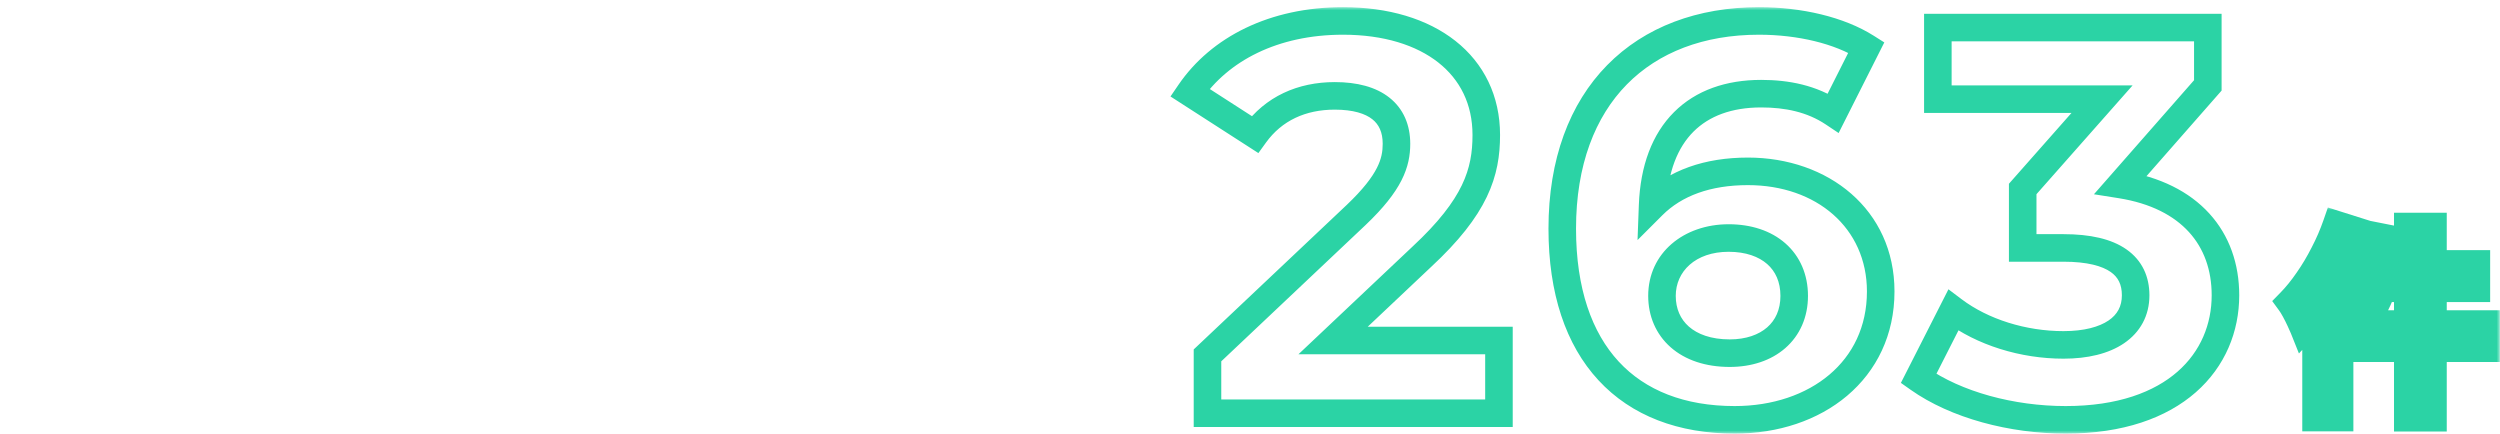 <svg width="363" height="63" viewBox="0 0 363 63" fill="none" xmlns="http://www.w3.org/2000/svg">
<mask id="path-1-outside-1_14223_18397" maskUnits="userSpaceOnUse" x="169" y="1" width="157" height="62" fill="black">
<rect fill="white" x="169" y="1" width="157" height="62"/>
<path d="M193.568 49.44H217.648V60H175.327V51.6L196.928 31.2C201.888 26.48 202.768 23.6 202.768 20.88C202.768 16.48 199.728 13.92 193.807 13.92C189.008 13.92 184.928 15.76 182.208 19.52L172.768 13.44C177.088 7.12 184.928 3.04 195.008 3.04C207.488 3.04 215.808 9.44 215.808 19.6C215.808 25.04 214.288 30 206.448 37.28L193.568 49.44ZM253.799 24.88C264.599 24.88 273.079 31.76 273.079 42.32C273.079 53.76 263.719 60.96 251.879 60.96C236.439 60.96 226.839 51.28 226.839 33.2C226.839 13.84 238.519 3.04 255.399 3.04C261.319 3.04 267.079 4.4 270.999 6.88L266.199 16.4C263.079 14.32 259.479 13.6 255.719 13.6C246.359 13.6 240.359 19.12 239.959 29.84C243.239 26.56 247.959 24.88 253.799 24.88ZM251.159 51.28C256.679 51.28 260.519 48.08 260.519 42.96C260.519 37.84 256.759 34.56 250.999 34.56C245.319 34.56 241.319 38.08 241.319 42.96C241.319 47.76 244.919 51.28 251.159 51.28ZM307.936 26.8C318.016 28.4 323.136 34.64 323.136 42.88C323.136 52.32 315.856 60.96 299.936 60.96C292.096 60.96 284.016 58.8 278.576 54.96L283.616 45.04C287.856 48.24 293.776 50.08 299.616 50.08C306.096 50.08 310.096 47.44 310.096 42.88C310.096 38.64 306.976 36 299.616 36H293.696V27.44L305.216 14.4H281.376V4H320.576V12.4L307.936 26.8Z"/>
</mask>
<path d="M193.568 49.44L192.195 47.986L188.536 51.44H193.568V49.44ZM217.648 49.44H219.648V47.44H217.648V49.44ZM217.648 60V62H219.648V60H217.648ZM175.327 60H173.327V62H175.327V60ZM175.327 51.6L173.954 50.146L173.327 50.738V51.6H175.327ZM196.928 31.2L198.301 32.654L198.306 32.649L196.928 31.2ZM182.208 19.52L181.125 21.201L182.717 22.227L183.828 20.692L182.208 19.52ZM172.768 13.44L171.116 12.311L169.956 14.008L171.685 15.121L172.768 13.44ZM206.448 37.28L205.087 35.814L205.081 35.82L205.075 35.826L206.448 37.28ZM193.568 51.44H217.648V47.44H193.568V51.44ZM215.648 49.44V60H219.648V49.44H215.648ZM217.648 58H175.327V62H217.648V58ZM177.327 60V51.6H173.327V60H177.327ZM176.701 53.054L198.301 32.654L195.554 29.746L173.954 50.146L176.701 53.054ZM198.306 32.649C200.878 30.201 202.51 28.122 203.49 26.197C204.495 24.223 204.768 22.502 204.768 20.88H200.768C200.768 21.978 200.6 23.057 199.925 24.383C199.225 25.758 197.937 27.479 195.549 29.751L198.306 32.649ZM204.768 20.88C204.768 18.18 203.809 15.816 201.751 14.183C199.765 12.608 197.016 11.92 193.807 11.92V15.92C196.519 15.92 198.25 16.512 199.264 17.317C200.206 18.064 200.768 19.18 200.768 20.88H204.768ZM193.807 11.92C188.456 11.92 183.733 13.999 180.587 18.348L183.828 20.692C186.122 17.521 189.559 15.92 193.807 15.92V11.92ZM183.29 17.839L173.85 11.759L171.685 15.121L181.125 21.201L183.29 17.839ZM174.419 14.569C178.305 8.883 185.473 5.04 195.008 5.04V1.04C184.382 1.04 175.87 5.357 171.116 12.311L174.419 14.569ZM195.008 5.04C200.927 5.04 205.651 6.559 208.849 9.081C212 11.565 213.808 15.122 213.808 19.6H217.808C217.808 13.918 215.455 9.195 211.326 5.939C207.244 2.721 201.568 1.04 195.008 1.04V5.04ZM213.808 19.6C213.808 22.105 213.462 24.392 212.265 26.884C211.05 29.412 208.897 32.276 205.087 35.814L207.808 38.746C211.838 35.004 214.365 31.748 215.87 28.616C217.393 25.448 217.808 22.535 217.808 19.6H213.808ZM205.075 35.826L192.195 47.986L194.94 50.894L207.82 38.734L205.075 35.826ZM270.999 6.88L272.785 7.78L273.602 6.16L272.068 5.19L270.999 6.88ZM266.199 16.4L265.089 18.064L266.968 19.317L267.985 17.3L266.199 16.4ZM239.959 29.84L237.96 29.765L237.77 34.857L241.373 31.254L239.959 29.84ZM253.799 26.88C263.751 26.88 271.079 33.105 271.079 42.32H275.079C275.079 30.415 265.447 22.88 253.799 22.88V26.88ZM271.079 42.32C271.079 47.449 269 51.551 265.627 54.403C262.225 57.28 257.405 58.96 251.879 58.96V62.96C258.192 62.96 263.973 61.04 268.21 57.457C272.477 53.849 275.079 48.632 275.079 42.32H271.079ZM251.879 58.96C244.587 58.96 238.908 56.686 235.037 52.502C231.146 48.297 228.839 41.901 228.839 33.2H224.839C224.839 42.579 227.331 50.063 232.101 55.218C236.889 60.394 243.731 62.96 251.879 62.96V58.96ZM228.839 33.2C228.839 23.925 231.629 16.931 236.215 12.262C240.802 7.593 247.391 5.04 255.399 5.04V1.04C246.527 1.04 238.836 3.887 233.362 9.458C227.889 15.029 224.839 23.114 224.839 33.2H228.839ZM255.399 5.04C261.069 5.04 266.423 6.352 269.929 8.57L272.068 5.19C267.734 2.448 261.568 1.04 255.399 1.04V5.04ZM269.213 5.98L264.413 15.5L267.985 17.3L272.785 7.78L269.213 5.98ZM267.308 14.736C263.755 12.367 259.726 11.6 255.719 11.6V15.6C259.231 15.6 262.402 16.273 265.089 18.064L267.308 14.736ZM255.719 11.6C250.642 11.6 246.245 13.105 243.065 16.286C239.893 19.458 238.173 24.054 237.96 29.765L241.957 29.915C242.144 24.906 243.625 21.382 245.893 19.114C248.153 16.855 251.435 15.6 255.719 15.6V11.6ZM241.373 31.254C244.184 28.444 248.339 26.88 253.799 26.88V22.88C247.578 22.88 242.294 24.676 238.545 28.426L241.373 31.254ZM251.159 53.28C254.295 53.28 257.136 52.369 259.224 50.547C261.34 48.7 262.519 46.055 262.519 42.96H258.519C258.519 44.985 257.778 46.5 256.594 47.533C255.382 48.591 253.543 49.28 251.159 49.28V53.28ZM262.519 42.96C262.519 39.879 261.37 37.212 259.24 35.338C257.135 33.488 254.248 32.56 250.999 32.56V36.56C253.509 36.56 255.382 37.272 256.598 38.342C257.787 39.388 258.519 40.921 258.519 42.96H262.519ZM250.999 32.56C244.482 32.56 239.319 36.726 239.319 42.96H243.319C243.319 39.434 246.156 36.56 250.999 36.56V32.56ZM239.319 42.96C239.319 45.887 240.432 48.531 242.577 50.421C244.702 52.293 247.67 53.28 251.159 53.28V49.28C248.408 49.28 246.456 48.507 245.221 47.419C244.006 46.349 243.319 44.833 243.319 42.96H239.319ZM307.936 26.8L306.433 25.481L304.04 28.207L307.623 28.775L307.936 26.8ZM278.576 54.96L276.793 54.054L276.01 55.596L277.423 56.594L278.576 54.96ZM283.616 45.04L284.821 43.444L282.915 42.005L281.833 44.134L283.616 45.04ZM293.696 36H291.696V38H293.696V36ZM293.696 27.44L292.197 26.116L291.696 26.683V27.44H293.696ZM305.216 14.4L306.715 15.724L309.652 12.4H305.216V14.4ZM281.376 14.4H279.376V16.4H281.376V14.4ZM281.376 4V2H279.376V4H281.376ZM320.576 4H322.576V2H320.576V4ZM320.576 12.4L322.079 13.719L322.576 13.153V12.4H320.576ZM307.623 28.775C312.318 29.52 315.667 31.312 317.837 33.696C319.999 36.07 321.136 39.189 321.136 42.88H325.136C325.136 38.331 323.714 34.21 320.795 31.004C317.885 27.808 313.635 25.68 308.25 24.825L307.623 28.775ZM321.136 42.88C321.136 47.068 319.533 51.024 316.188 53.956C312.83 56.9 307.541 58.96 299.936 58.96V62.96C308.251 62.96 314.563 60.7 318.825 56.964C323.1 53.216 325.136 48.133 325.136 42.88H321.136ZM299.936 58.96C292.4 58.96 284.753 56.872 279.73 53.326L277.423 56.594C283.28 60.728 291.793 62.96 299.936 62.96V58.96ZM280.359 55.866L285.399 45.946L281.833 44.134L276.793 54.054L280.359 55.866ZM282.411 46.636C287.04 50.13 293.397 52.08 299.616 52.08V48.08C294.156 48.08 288.672 46.35 284.821 43.444L282.411 46.636ZM299.616 52.08C303.088 52.08 306.152 51.379 308.41 49.844C310.756 48.25 312.096 45.837 312.096 42.88H308.096C308.096 44.483 307.437 45.67 306.162 46.536C304.8 47.461 302.624 48.08 299.616 48.08V52.08ZM312.096 42.88C312.096 40.2 311.07 37.826 308.763 36.212C306.579 34.682 303.478 34 299.616 34V38C303.114 38 305.254 38.638 306.469 39.489C307.563 40.254 308.096 41.319 308.096 42.88H312.096ZM299.616 34H293.696V38H299.616V34ZM295.696 36V27.44H291.696V36H295.696ZM295.195 28.764L306.715 15.724L303.717 13.076L292.197 26.116L295.195 28.764ZM305.216 12.4H281.376V16.4H305.216V12.4ZM283.376 14.4V4H279.376V14.4H283.376ZM281.376 6H320.576V2H281.376V6ZM318.576 4V12.4H322.576V4H318.576ZM319.073 11.081L306.433 25.481L309.439 28.119L322.079 13.719L319.073 11.081Z" fill="#2BD3A5" mask="url(#path-1-outside-1_14223_18397)"/>
<mask id="path-3-outside-2_14223_18397" maskUnits="userSpaceOnUse" x="329" y="30" width="34" height="33" fill="black">
<rect fill="white" x="329" y="30" width="34" height="33"/>
<path d="M349.61 32.89H353.27V60.67H349.61V32.89ZM344.51 34.18L347.99 34.87C347.71 36.23 347.37 37.58 346.97 38.92C346.57 40.26 346.12 41.52 345.62 42.7C345.14 43.86 344.63 44.88 344.09 45.76C343.87 45.58 343.56 45.38 343.16 45.16C342.78 44.94 342.39 44.73 341.99 44.53C341.61 44.31 341.27 44.15 340.97 44.05C341.51 43.25 342.01 42.32 342.47 41.26C342.93 40.18 343.33 39.04 343.67 37.84C344.01 36.62 344.29 35.4 344.51 34.18ZM345.68 38.32H359.57V41.86H344.78L345.68 38.32ZM341.48 47.05H360.98V50.56H341.48V47.05ZM339.26 32.62L342.68 33.7C342.04 35.38 341.29 37.08 340.43 38.8C339.57 40.5 338.63 42.11 337.61 43.63C336.61 45.15 335.57 46.49 334.49 47.65C334.37 47.35 334.2 46.97 333.98 46.51C333.76 46.03 333.52 45.55 333.26 45.07C333 44.59 332.76 44.2 332.54 43.9C333.44 42.98 334.3 41.92 335.12 40.72C335.96 39.52 336.73 38.23 337.43 36.85C338.15 35.47 338.76 34.06 339.26 32.62ZM336.29 40.93L339.71 37.51V37.54V60.64H336.29V40.93Z"/>
</mask>
<path d="M349.61 32.89V30.89H347.61V32.89H349.61ZM353.27 32.89H355.27V30.89H353.27V32.89ZM353.27 60.67V62.67H355.27V60.67H353.27ZM349.61 60.67H347.61V62.67H349.61V60.67ZM344.51 34.18L344.899 32.218L342.903 31.822L342.542 33.825L344.51 34.18ZM347.99 34.87L349.949 35.273L350.355 33.3L348.379 32.908L347.99 34.87ZM346.97 38.92L345.054 38.348L345.054 38.348L346.97 38.92ZM345.62 42.7L343.778 41.92L343.775 41.928L343.772 41.935L345.62 42.7ZM344.09 45.76L342.824 47.308L344.597 48.758L345.795 46.806L344.09 45.76ZM343.16 45.16L342.158 46.891L342.177 46.902L342.196 46.912L343.16 45.16ZM341.99 44.53L340.988 46.261L341.041 46.291L341.096 46.319L341.99 44.53ZM340.97 44.05L339.312 42.931L337.839 45.114L340.338 45.947L340.97 44.05ZM342.47 41.26L344.305 42.056L344.31 42.044L342.47 41.26ZM343.67 37.84L345.594 38.385L345.597 38.377L343.67 37.84ZM345.68 38.32V36.32H344.125L343.742 37.827L345.68 38.32ZM359.57 38.32H361.57V36.32H359.57V38.32ZM359.57 41.86V43.86H361.57V41.86H359.57ZM344.78 41.86L342.842 41.367L342.208 43.86H344.78V41.86ZM341.48 47.05V45.05H339.48V47.05H341.48ZM360.98 47.05H362.98V45.05H360.98V47.05ZM360.98 50.56V52.56H362.98V50.56H360.98ZM341.48 50.56H339.48V52.56H341.48V50.56ZM339.26 32.62L339.862 30.713L338.008 30.127L337.371 31.964L339.26 32.62ZM342.68 33.7L344.549 34.412L345.304 32.431L343.282 31.793L342.68 33.7ZM340.43 38.8L342.215 39.703L342.219 39.694L340.43 38.8ZM337.61 43.63L335.949 42.516L335.944 42.523L335.939 42.531L337.61 43.63ZM334.49 47.65L332.633 48.393L333.804 51.321L335.954 49.013L334.49 47.65ZM333.98 46.51L332.162 47.343L332.169 47.358L332.176 47.373L333.98 46.51ZM333.26 45.07L335.019 44.117L335.019 44.117L333.26 45.07ZM332.54 43.9L331.11 42.501L329.924 43.714L330.927 45.083L332.54 43.9ZM335.12 40.72L333.482 39.573L333.475 39.582L333.469 39.592L335.12 40.72ZM337.43 36.85L335.657 35.925L335.652 35.935L335.646 35.945L337.43 36.85ZM336.29 40.93L334.876 39.516L334.29 40.102V40.93H336.29ZM339.71 37.51H341.71V32.682L338.296 36.096L339.71 37.51ZM339.71 60.64V62.64H341.71V60.64H339.71ZM336.29 60.64H334.29V62.64H336.29V60.64ZM349.61 34.89H353.27V30.89H349.61V34.89ZM351.27 32.89V60.67H355.27V32.89H351.27ZM353.27 58.67H349.61V62.67H353.27V58.67ZM351.61 60.67V32.89H347.61V60.67H351.61ZM344.121 36.142L347.601 36.832L348.379 32.908L344.899 32.218L344.121 36.142ZM346.031 34.467C345.763 35.769 345.437 37.063 345.054 38.348L348.886 39.492C349.303 38.097 349.657 36.691 349.949 35.273L346.031 34.467ZM345.054 38.348C344.673 39.623 344.247 40.813 343.778 41.92L347.462 43.48C347.993 42.227 348.467 40.897 348.886 39.492L345.054 38.348ZM343.772 41.935C343.324 43.018 342.86 43.941 342.385 44.714L345.795 46.806C346.4 45.819 346.956 44.702 347.468 43.465L343.772 41.935ZM345.356 44.212C345.003 43.923 344.575 43.656 344.124 43.408L342.196 46.912C342.545 47.104 342.737 47.237 342.824 47.308L345.356 44.212ZM344.162 43.429C343.746 43.188 343.32 42.959 342.884 42.741L341.096 46.319C341.46 46.501 341.814 46.692 342.158 46.891L344.162 43.429ZM342.992 42.799C342.536 42.535 342.07 42.308 341.602 42.153L340.338 45.947C340.47 45.992 340.684 46.085 340.988 46.261L342.992 42.799ZM342.628 45.169C343.248 44.249 343.805 43.208 344.305 42.056L340.635 40.464C340.215 41.432 339.772 42.251 339.312 42.931L342.628 45.169ZM344.31 42.044C344.805 40.881 345.233 39.661 345.594 38.385L341.746 37.295C341.427 38.419 341.055 39.479 340.63 40.476L344.31 42.044ZM345.597 38.377C345.953 37.098 346.247 35.818 346.478 34.535L342.542 33.825C342.333 34.983 342.067 36.142 341.743 37.303L345.597 38.377ZM345.68 40.32H359.57V36.32H345.68V40.32ZM357.57 38.32V41.86H361.57V38.32H357.57ZM359.57 39.86H344.78V43.86H359.57V39.86ZM346.718 42.353L347.618 38.813L343.742 37.827L342.842 41.367L346.718 42.353ZM341.48 49.05H360.98V45.05H341.48V49.05ZM358.98 47.05V50.56H362.98V47.05H358.98ZM360.98 48.56H341.48V52.56H360.98V48.56ZM343.48 50.56V47.05H339.48V50.56H343.48ZM338.658 34.527L342.078 35.607L343.282 31.793L339.862 30.713L338.658 34.527ZM340.811 32.988C340.196 34.602 339.473 36.241 338.641 37.906L342.219 39.694C343.107 37.919 343.884 36.158 344.549 34.412L340.811 32.988ZM338.645 37.897C337.821 39.527 336.922 41.066 335.949 42.516L339.271 44.744C340.338 43.154 341.319 41.473 342.215 39.703L338.645 37.897ZM335.939 42.531C334.992 43.971 334.02 45.22 333.026 46.287L335.954 49.013C337.12 47.76 338.228 46.329 339.281 44.729L335.939 42.531ZM336.347 46.907C336.204 46.55 336.014 46.127 335.784 45.647L332.176 47.373C332.386 47.813 332.536 48.15 332.633 48.393L336.347 46.907ZM335.798 45.677C335.559 45.155 335.299 44.635 335.019 44.117L331.501 46.023C331.741 46.465 331.961 46.905 332.162 47.343L335.798 45.677ZM335.019 44.117C334.733 43.591 334.445 43.116 334.153 42.717L330.927 45.083C331.075 45.284 331.267 45.589 331.501 46.023L335.019 44.117ZM333.97 45.299C334.961 44.285 335.894 43.133 336.771 41.848L333.469 39.592C332.706 40.707 331.919 41.675 331.11 42.501L333.97 45.299ZM336.758 41.867C337.655 40.586 338.473 39.214 339.214 37.755L335.646 35.945C334.987 37.246 334.265 38.455 333.482 39.573L336.758 41.867ZM339.203 37.775C339.967 36.31 340.617 34.81 341.149 33.276L337.371 31.964C336.903 33.31 336.333 34.63 335.657 35.925L339.203 37.775ZM337.704 42.344L341.124 38.924L338.296 36.096L334.876 39.516L337.704 42.344ZM337.71 37.51V37.54H341.71V37.51H337.71ZM337.71 37.54V60.64H341.71V37.54H337.71ZM339.71 58.64H336.29V62.64H339.71V58.64ZM338.29 60.64V40.93H334.29V60.64H338.29Z" fill="#2BD3A5" mask="url(#path-3-outside-2_14223_18397)"/>
</svg>
